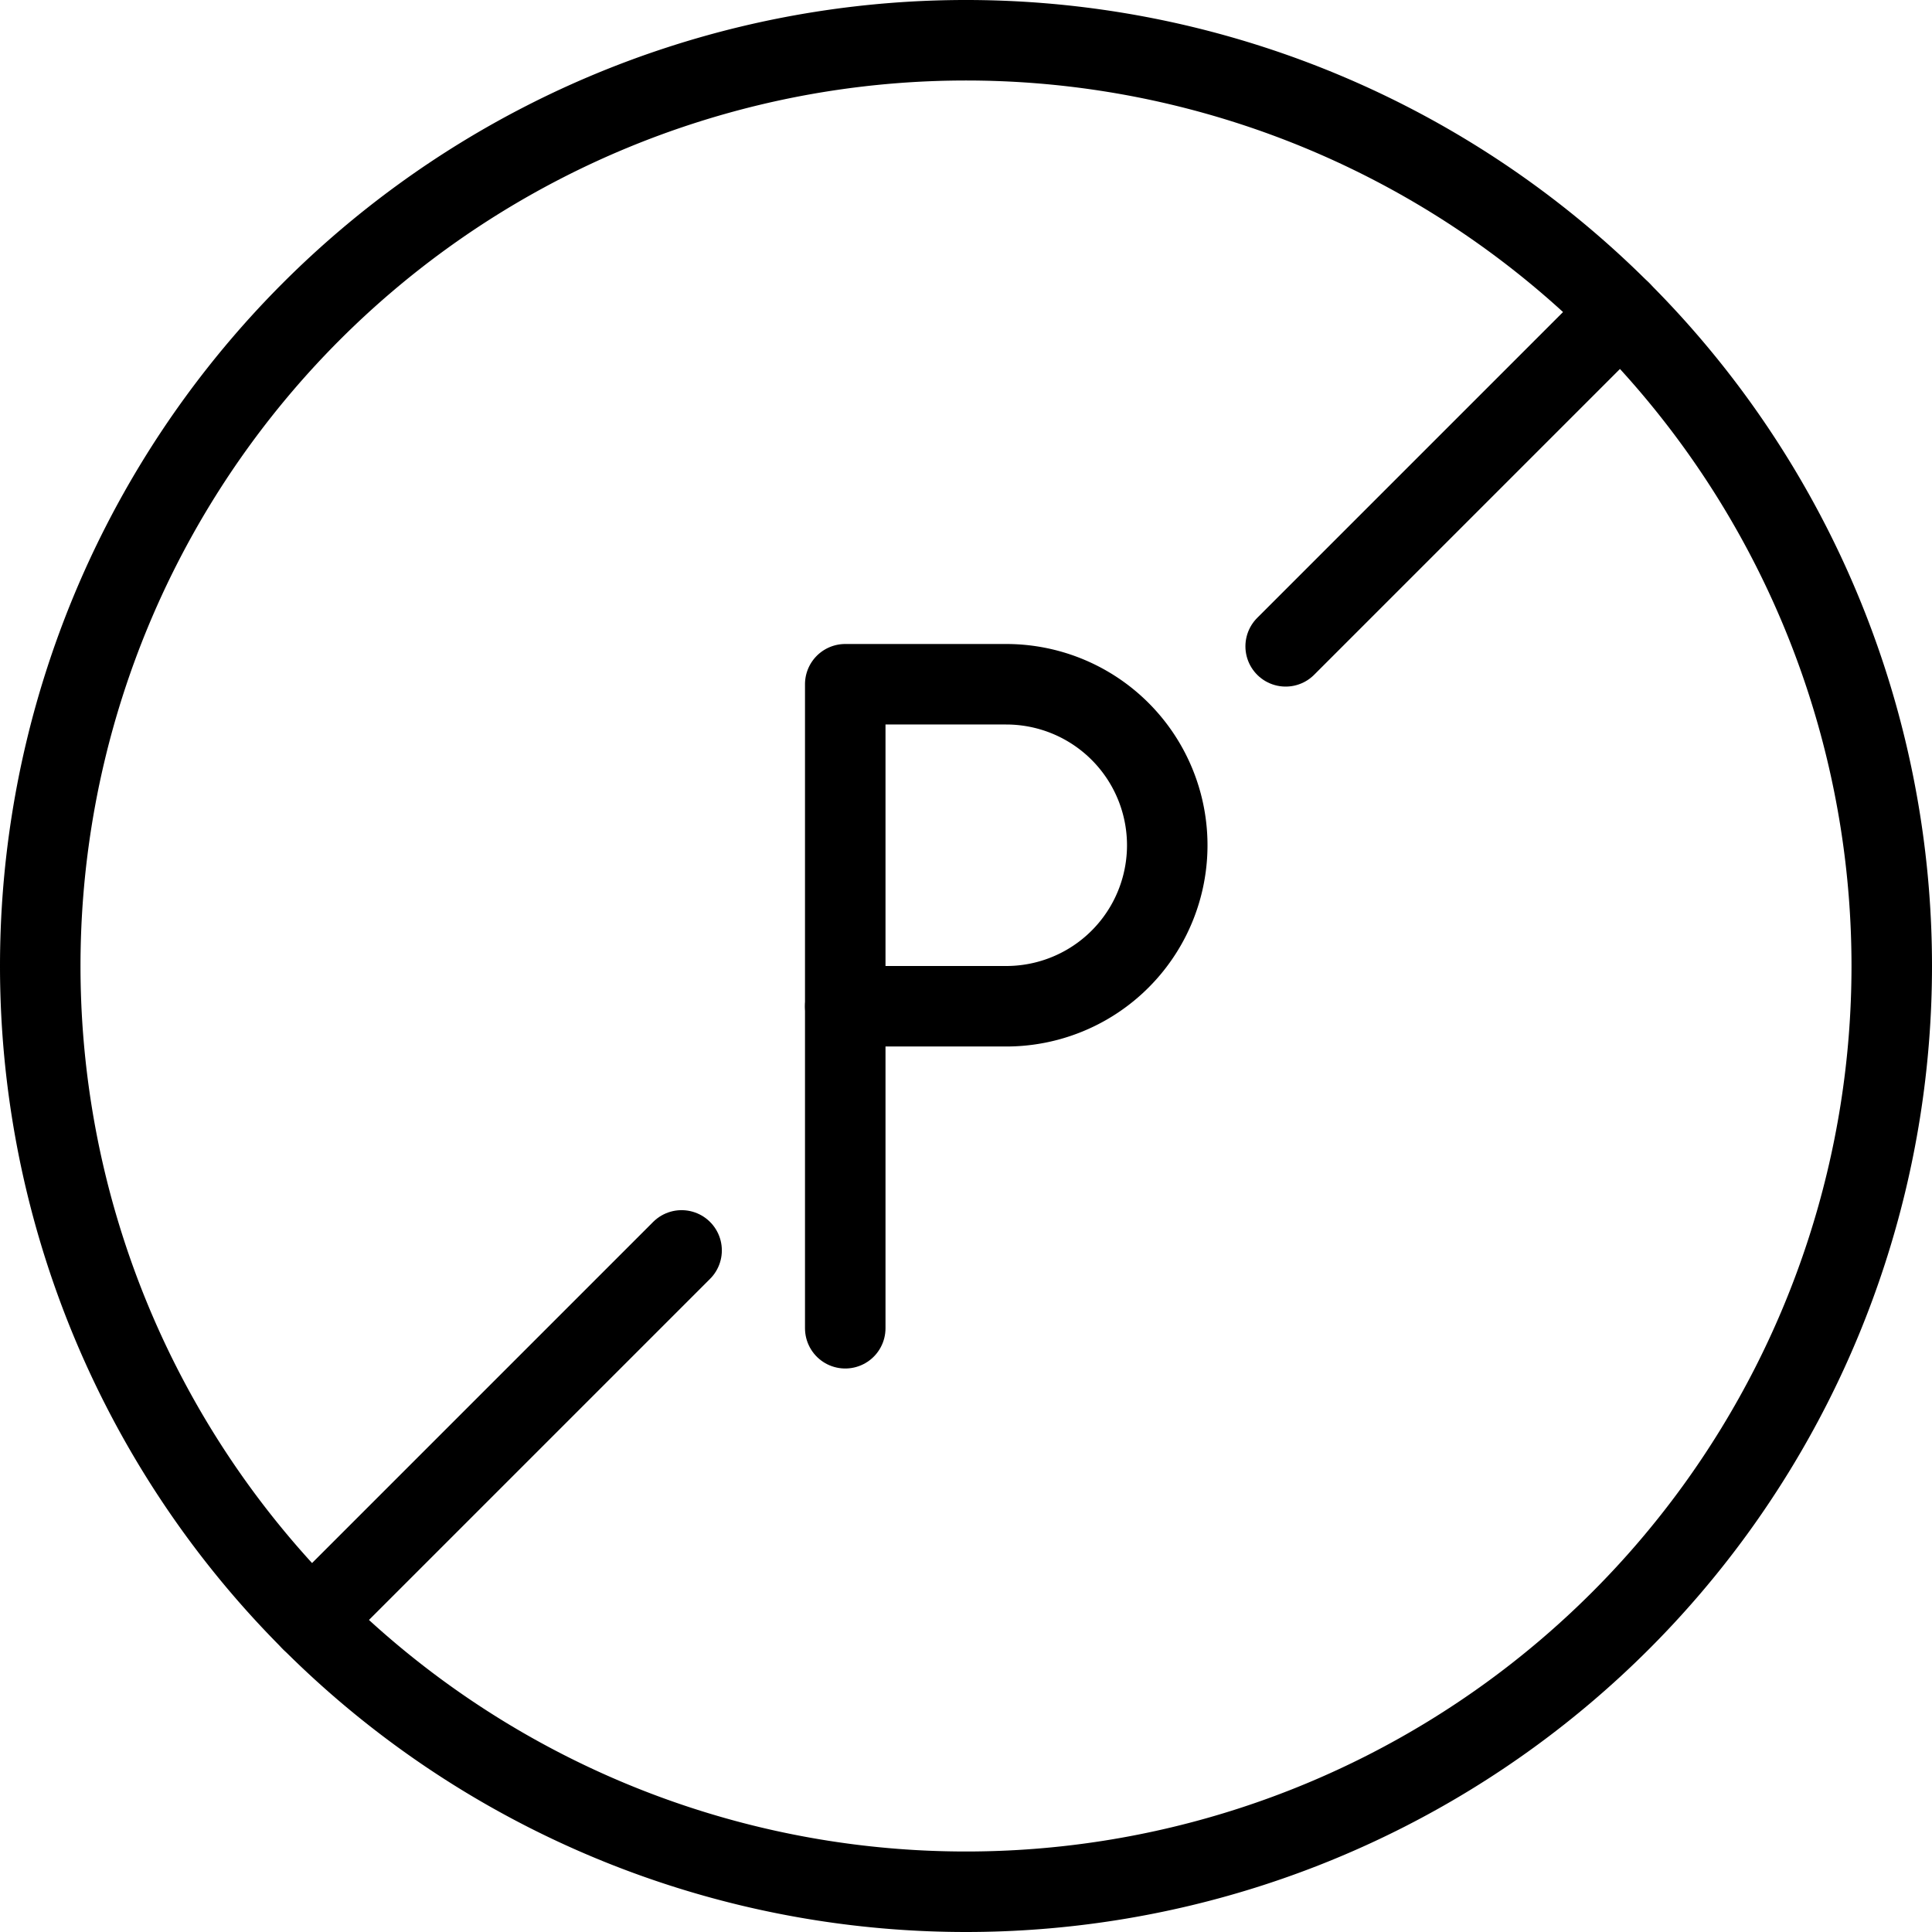 <svg viewBox="0 0 24 24" xmlns="http://www.w3.org/2000/svg"><g transform="matrix(1,0,0,1,0,0)"><path d="M0.500 12.000 A11.500 11.500 0 1 0 23.500 12.000 A11.500 11.500 0 1 0 0.500 12.000 Z" fill="none" stroke="#000000" stroke-linecap="round" stroke-linejoin="round"></path><path d="M14.5,10.5a2,2,0,0,1-2,2h-2v-4h2A2,2,0,0,1,14.5,10.5Z" fill="none" stroke="#000000" stroke-linecap="round" stroke-linejoin="round"></path><path d="M10.5 16.5L10.5 12.5" fill="none" stroke="#000000" stroke-linecap="round" stroke-linejoin="round"></path><path d="M15.971 8.029L20.132 3.868" fill="none" stroke="#000000" stroke-linecap="round" stroke-linejoin="round"></path><path d="M3.868 20.132L8.467 15.533" fill="none" stroke="#000000" stroke-linecap="round" stroke-linejoin="round"></path></g></svg>